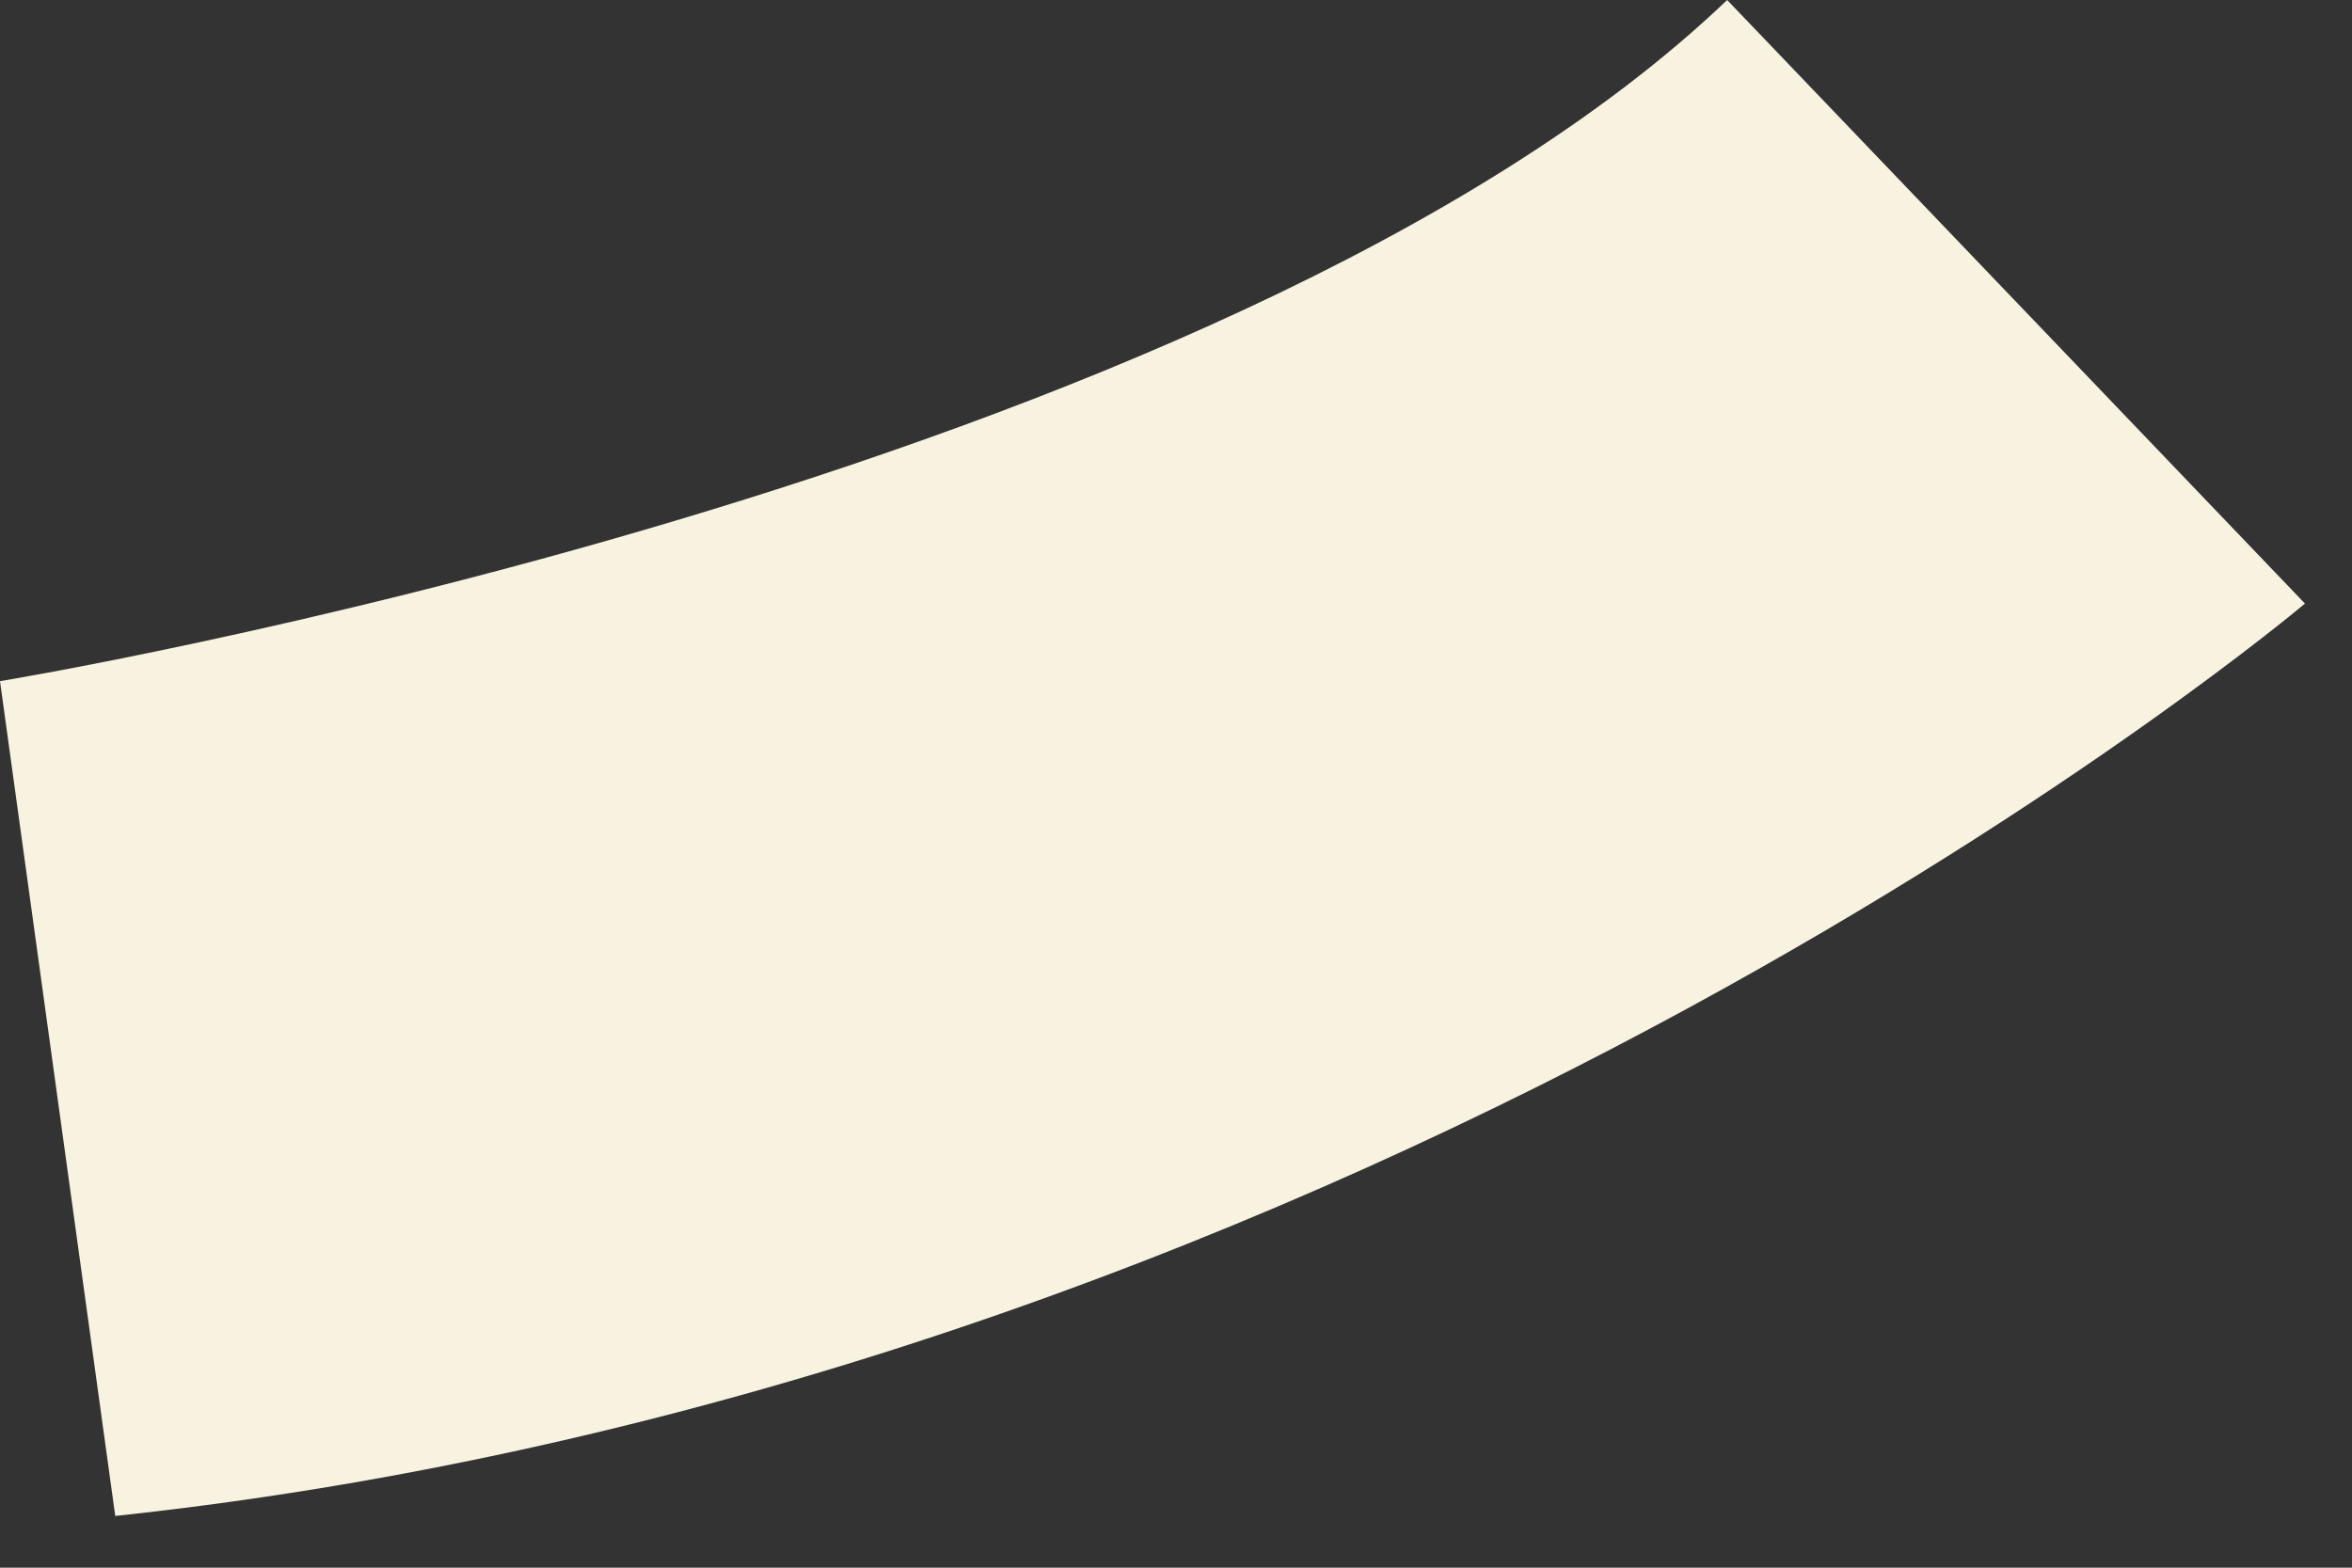<?xml version="1.0" encoding="utf-8"?>
<svg xmlns="http://www.w3.org/2000/svg" fill="none" height="100%" overflow="visible" preserveAspectRatio="none" style="display: block;" viewBox="0 0 3 2" width="100%">
<rect x="0" y="0" width="3" height="2" fill="#333333" stroke="none"/>
<path d="M2.203 0L2.94 0.77C2.94 0.77 1.768 1.761 0.147 1.934L0 0.869C0 0.869 1.562 0.613 2.203 0Z" fill="#F8F3E0" id="Vector"/>
</svg>
